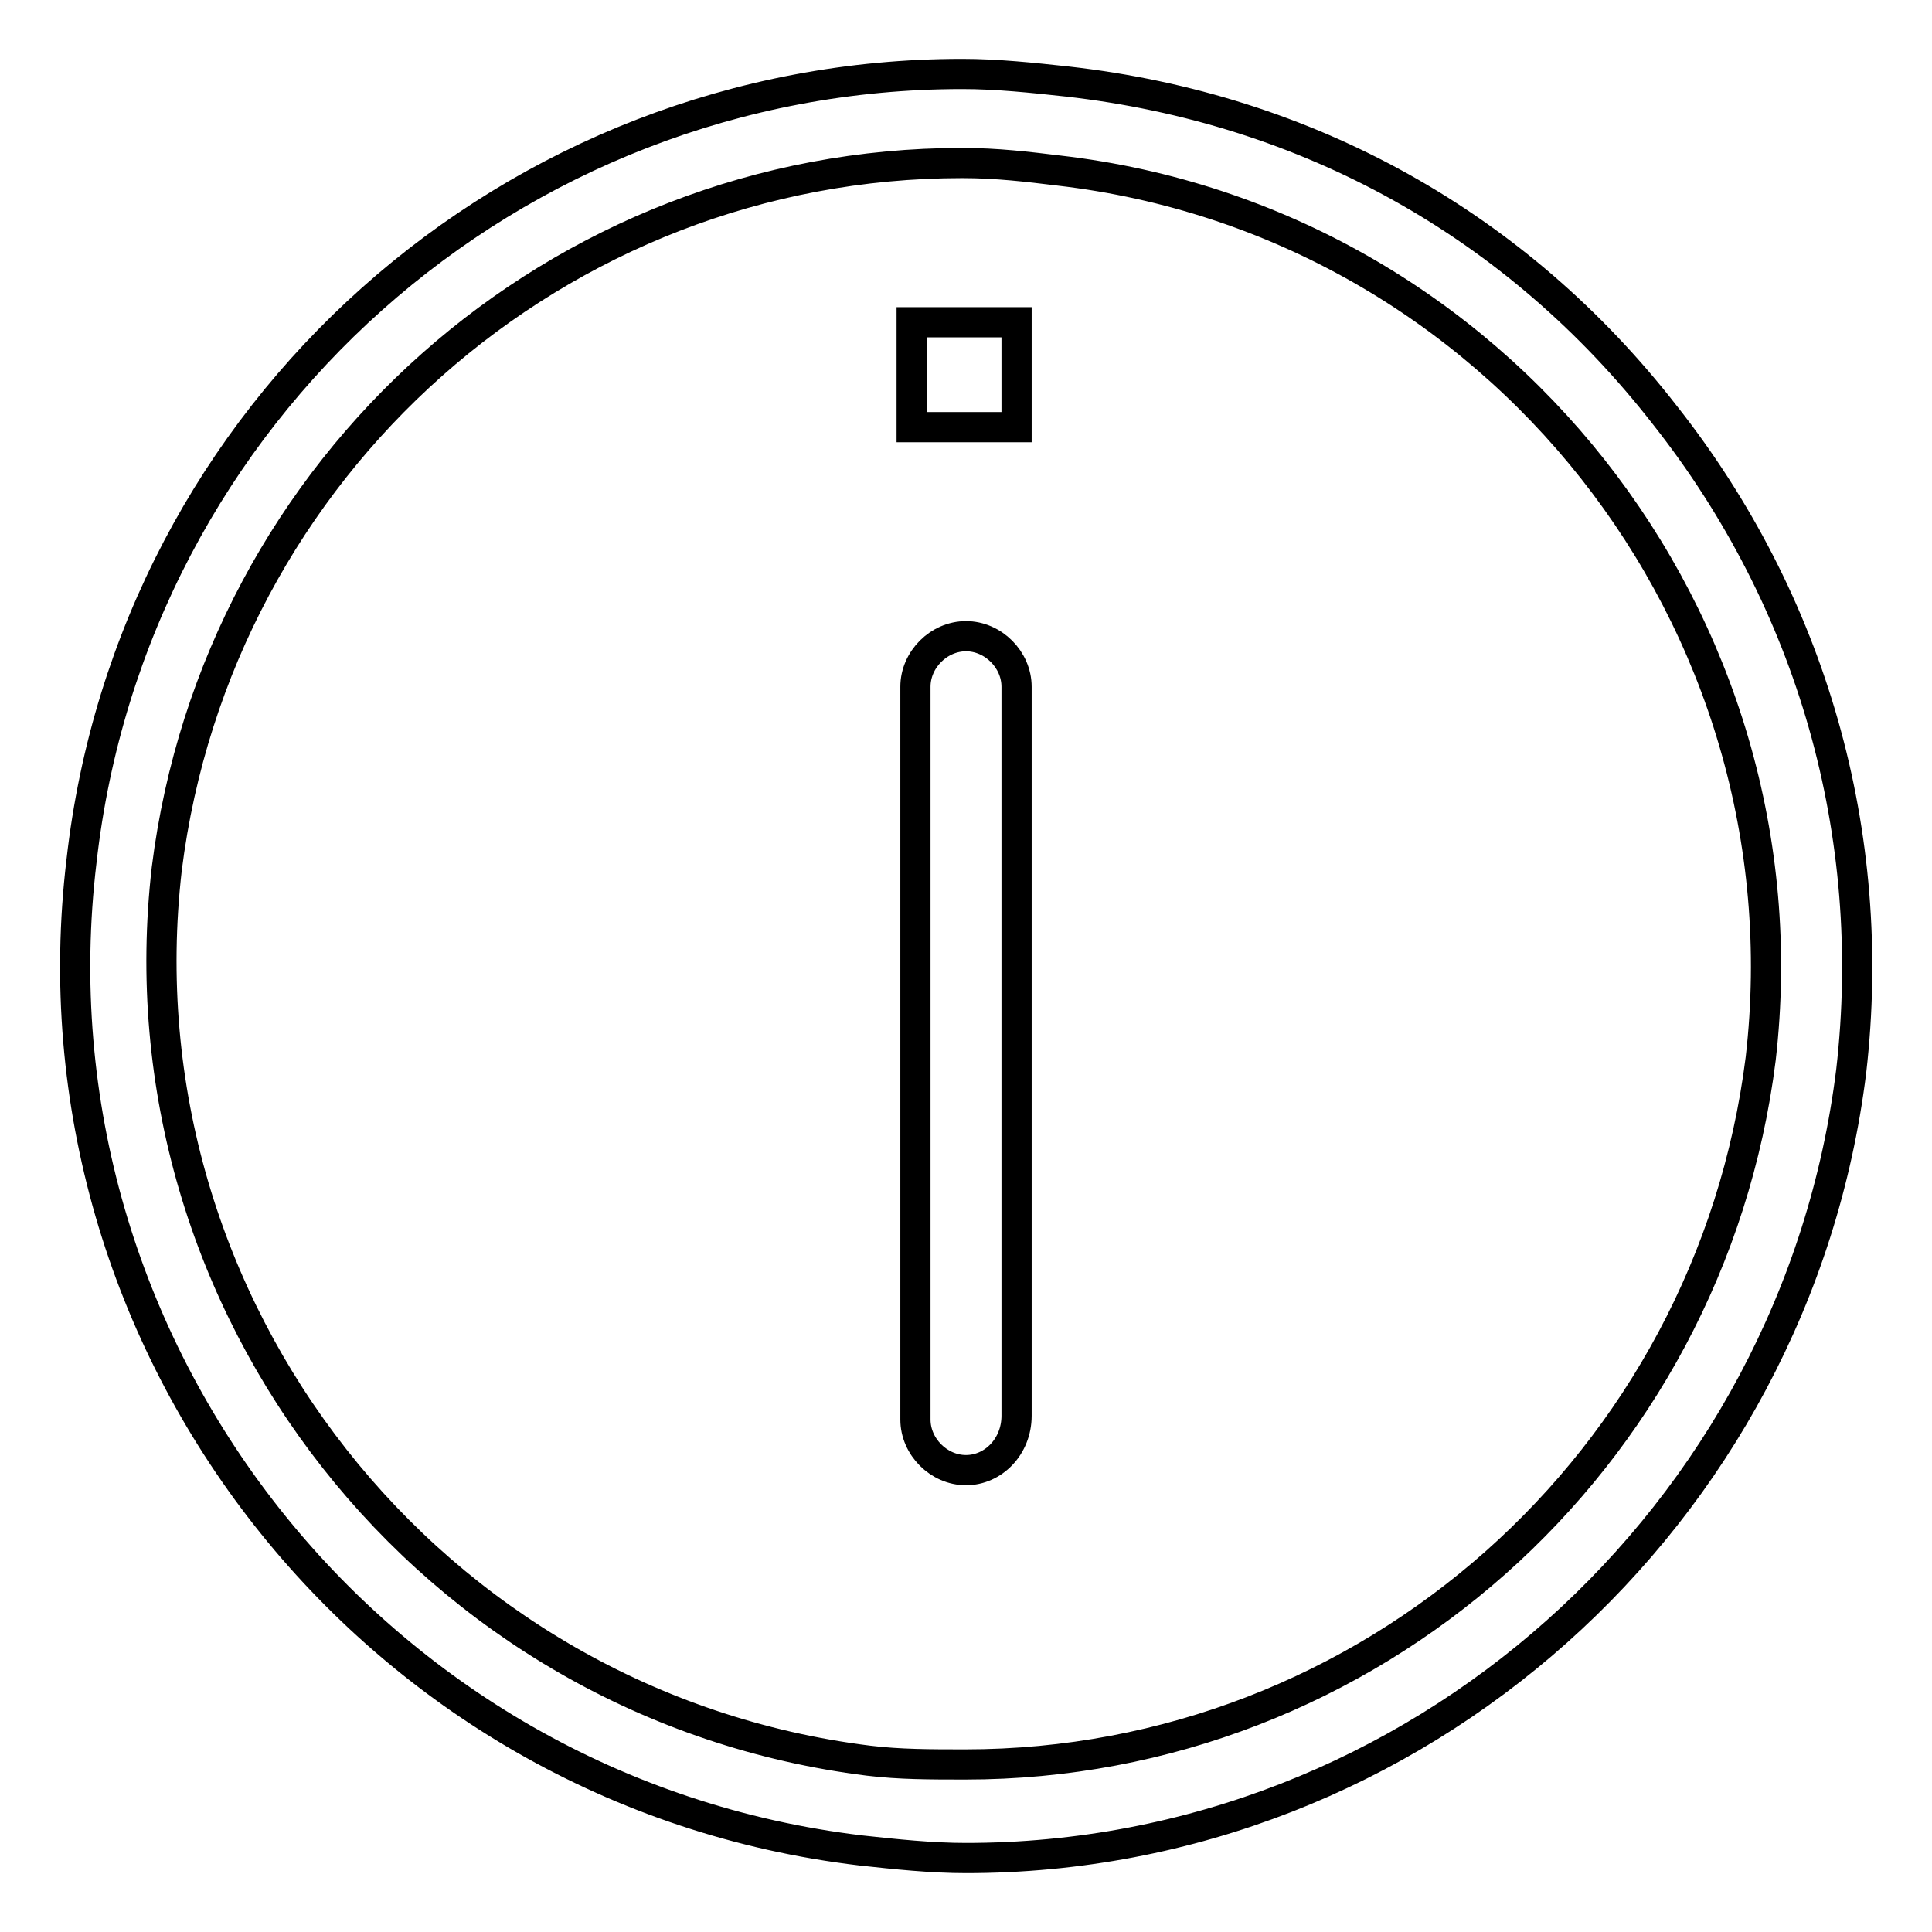 <?xml version="1.0" encoding="utf-8"?>
<!-- Svg Vector Icons : http://www.onlinewebfonts.com/icon -->
<!DOCTYPE svg PUBLIC "-//W3C//DTD SVG 1.1//EN" "http://www.w3.org/Graphics/SVG/1.1/DTD/svg11.dtd">
<svg version="1.1" xmlns="http://www.w3.org/2000/svg" xmlns:xlink="http://www.w3.org/1999/xlink" x="0px" y="0px" viewBox="0 0 256 256" enable-background="new 0 0 256 256" xml:space="preserve">
<g> <path stroke-width="4" fill-opacity="0" stroke="#000000"  d="M128,246.2c-4.6,0-9.3-0.5-13.9-1c-64.8-7.7-111-66.8-103.3-131.1C17.5,54.5,67.9,9.8,127.5,9.8 c4.6,0,9.3,0.5,13.9,1c31.9,3.6,59.6,19,79.2,44.2c19.5,24.7,28.3,55.5,24.7,86.9C238,201,187.6,246.2,128,246.2z M127.5,21.6 c-53.5,0-98.7,40.1-105.4,93.5c-6.7,58.1,35,111,93,118.2c4.1,0.5,8.2,0.5,12.8,0.5c53.5,0,98.7-40.1,105.4-93.5 c6.7-58.1-35-111-93-117.7C136.2,22.1,132.1,21.6,127.5,21.6z M128,194.8c-3.6,0-6.7-3.1-6.7-6.7V91c0-3.6,3.1-6.7,6.7-6.7 c3.6,0,6.7,3.1,6.7,6.7v96.6C134.7,191.7,131.6,194.8,128,194.8L128,194.8z M120.8,42.7h13.9v13.9h-13.9V42.7L120.8,42.7z"/></g>
</svg>